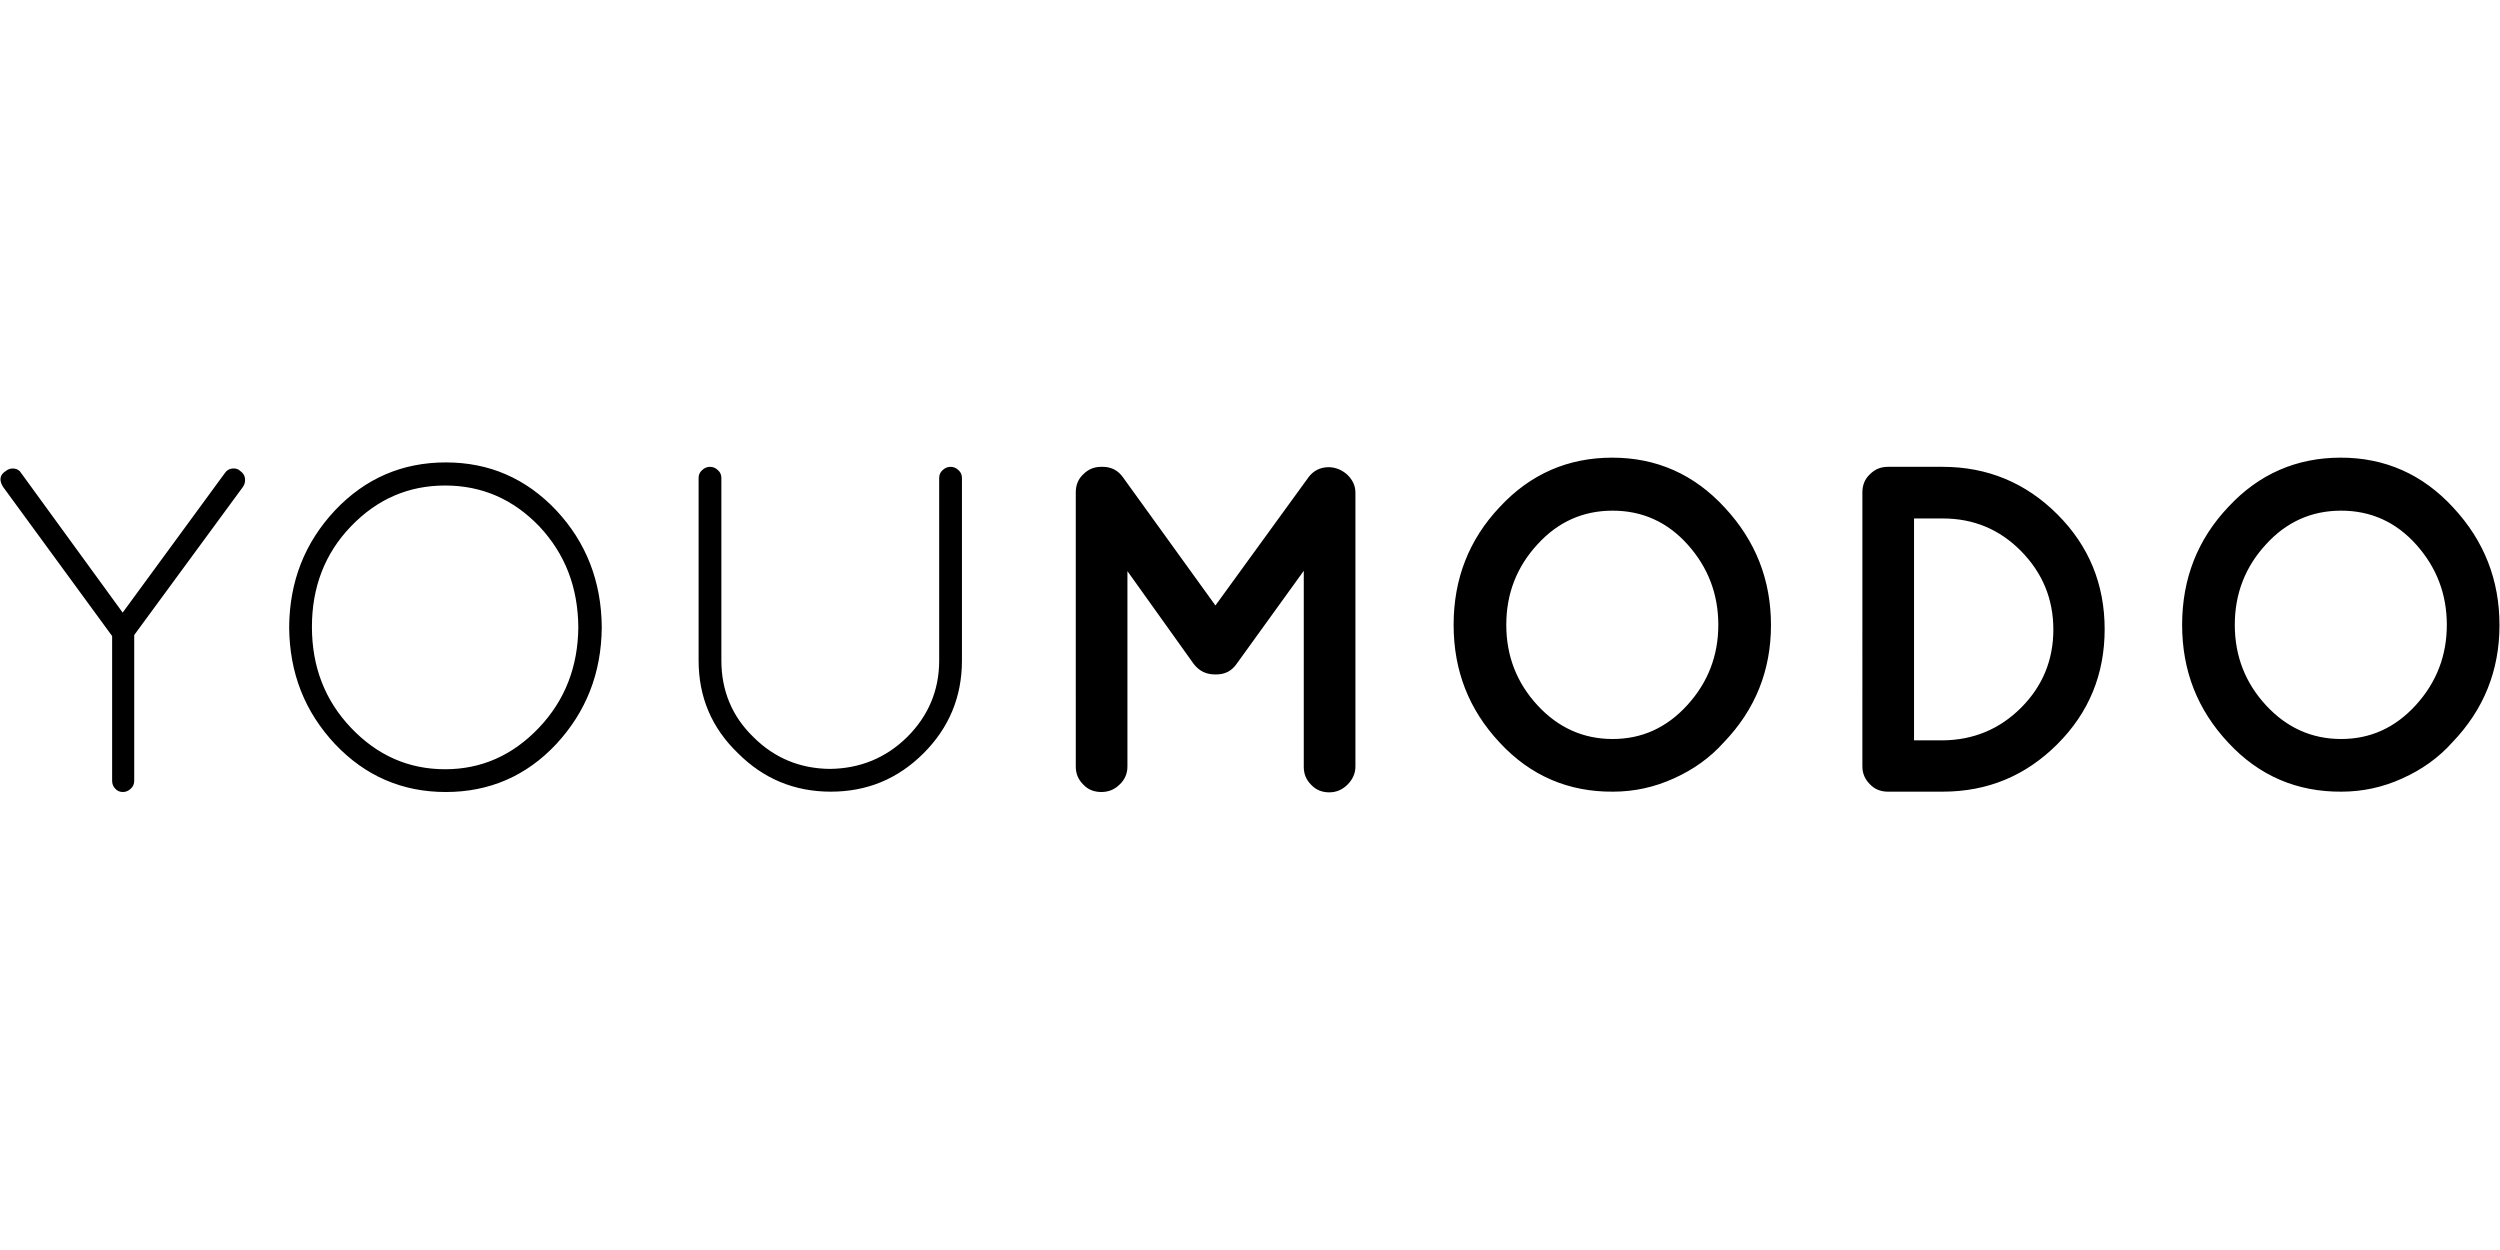 <?xml version="1.0"?>
<svg xmlns="http://www.w3.org/2000/svg" xml:space="preserve" viewBox="1 -134.688 735.75 367.875"><path d="M34 95.1V52.5L1.9 8.6C.7 6.7.9 5.1 2.6 4c.7-.6 1.6-.9 2.5-.8 1 .1 1.7.6 2.1 1.3l29.9 41.1L67.2 4.5c.5-.7 1.2-1.2 2.1-1.3 1-.1 1.8.1 2.5.8.7.5 1.2 1.2 1.3 2.1.1 1-.1 1.8-.6 2.5l-32 43.6v42.9c0 .9-.3 1.7-1 2.3-.6.6-1.4 1-2.3 1s-1.7-.3-2.3-1c-.6-.6-.9-1.4-.9-2.3m52.1-45.2c.1-13.5 4.6-24.9 13.5-34.4 8.9-9.4 19.8-14.1 32.6-14.1s23.6 4.7 32.5 14.1c8.8 9.4 13.3 20.9 13.4 34.4-.1 13.5-4.6 24.9-13.4 34.4-8.8 9.4-19.7 14.1-32.5 14.1s-23.7-4.7-32.6-14.1c-8.9-9.5-13.4-20.9-13.5-34.4M132 8.2c-10.8 0-20 4-27.7 12S92.8 38.1 92.8 49.8s3.8 21.6 11.5 29.7 16.9 12.2 27.7 12.2c10.7 0 19.9-4.1 27.6-12.2s11.5-18 11.6-29.6c-.1-11.8-3.9-21.6-11.5-29.7-7.7-8-16.9-12-27.7-12m74.6 51.5V6c0-.9.3-1.7 1-2.3.6-.6 1.4-1 2.3-1s1.7.3 2.4 1c.7.6 1 1.4 1 2.3v53.7c0 8.8 3.1 16.4 9.4 22.5 6.2 6.2 13.7 9.3 22.5 9.4 8.9-.1 16.5-3.2 22.8-9.4 6.2-6.2 9.4-13.7 9.4-22.5V6c0-.9.3-1.7 1-2.3.6-.6 1.4-1 2.3-1s1.7.3 2.4 1c.7.6 1 1.4 1 2.3v53.7c0 10.7-3.8 19.8-11.3 27.3-7.6 7.6-16.7 11.3-27.3 11.3-10.7 0-19.8-3.8-27.3-11.3-7.8-7.5-11.6-16.6-11.6-27.3m152.3 4.1h-.3c-2.6 0-4.7-1-6.3-3.1l-19.5-27.3v57.5c0 2.1-.8 3.9-2.3 5.3-1.5 1.5-3.3 2.2-5.4 2.2s-3.9-.7-5.3-2.2c-1.5-1.5-2.2-3.2-2.2-5.3V10.2c0-2.1.7-3.9 2.2-5.3 1.5-1.5 3.2-2.2 5.3-2.2h.4c2.6 0 4.6 1.1 6 3.1l27.2 37.7L386 5.9c1.5-2.1 3.6-3.1 6.1-3.1h.1c2.1.1 3.9.9 5.4 2.3 1.5 1.5 2.3 3.2 2.3 5.2v80.6c0 2-.8 3.8-2.3 5.3s-3.3 2.3-5.4 2.3-3.9-.7-5.3-2.2c-1.5-1.5-2.2-3.2-2.2-5.3V33.3L365 60.6c-1.5 2.2-3.5 3.2-6.1 3.2m83.5 20.1c-9.1-9.7-13.6-21.2-13.6-34.7s4.5-25.1 13.6-34.7c9-9.7 20.1-14.5 33.1-14.5s24.1 4.9 33.1 14.7c9.1 9.8 13.6 21.3 13.6 34.6s-4.6 24.8-13.8 34.4c-4.1 4.6-9 8.1-14.8 10.7-5.7 2.6-11.7 3.9-17.9 3.9-13.1.1-24.3-4.7-33.3-14.4m1.9-34.7c0 9.2 3.1 17.1 9.2 23.7s13.5 9.9 22.1 9.9 15.9-3.3 22-10 9.1-14.6 9.1-23.6-3-16.9-9-23.6-13.4-10-22.1-10-16.1 3.3-22.1 9.9c-6.1 6.6-9.2 14.5-9.2 23.7m104.8 41.7V10.2c0-2.1.7-3.9 2.2-5.3 1.5-1.5 3.2-2.2 5.3-2.2h16.1c13.2 0 24.5 4.7 33.8 14s13.9 20.6 13.9 33.8-4.6 24.5-13.9 33.8-20.5 14-33.8 14h-16.1c-2.1 0-3.9-.7-5.3-2.2-1.4-1.4-2.2-3.1-2.2-5.2m15.2-73v65.3h8.5c9-.1 16.7-3.3 23-9.6s9.5-14 9.5-23-3.2-16.7-9.5-23.1-14-9.6-23-9.6zm92.5 66c-9.1-9.7-13.6-21.2-13.6-34.7s4.5-25.1 13.6-34.7c9-9.7 20.1-14.5 33.1-14.5S714 4.9 723 14.7c9.1 9.8 13.6 21.3 13.6 34.6s-4.6 24.8-13.8 34.4c-4.1 4.6-9 8.1-14.8 10.7-5.7 2.6-11.7 3.9-17.9 3.9-13.1.1-24.3-4.7-33.3-14.4m1.9-34.7c0 9.2 3.1 17.1 9.2 23.7s13.5 9.9 22.1 9.9 15.9-3.3 22-10 9.1-14.6 9.1-23.6-3-16.9-9-23.6-13.4-10-22.1-10-16.1 3.3-22.1 9.9c-6.1 6.6-9.2 14.5-9.2 23.7"/></svg>
